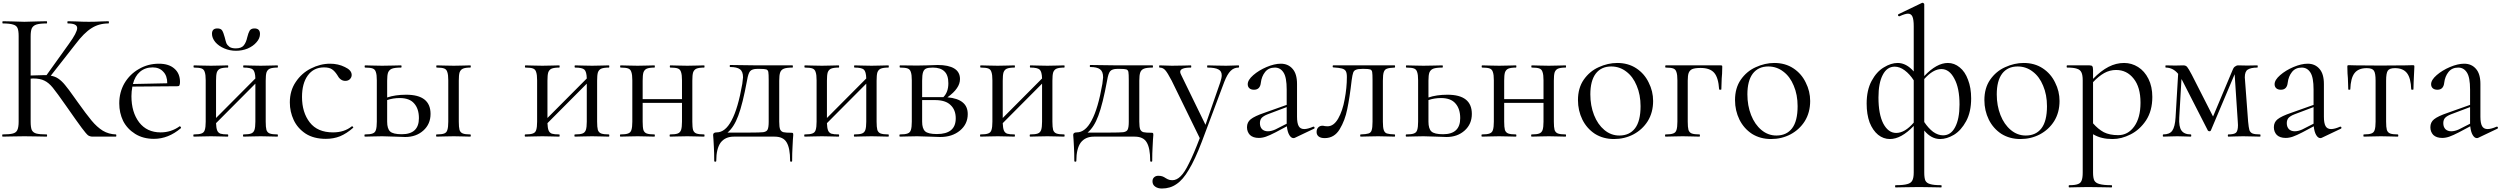 <?xml version="1.0" encoding="UTF-8"?> <svg xmlns="http://www.w3.org/2000/svg" width="677" height="52" viewBox="0 0 677 52" fill="none"> <path d="M31.4 36.4C31.467 36.4 31.5 36.5 31.5 36.7C31.5 36.9 31.467 37 31.4 37H25.1C24.633 37 24.217 36.883 23.85 36.65C23.517 36.383 22.95 35.717 22.15 34.65C21.35 33.583 19.917 31.567 17.85 28.6C16.217 26.267 15.033 24.65 14.3 23.75C13.567 22.85 12.817 22.217 12.05 21.85C11.283 21.45 10.25 21.25 8.95 21.25C8.65 21.25 8.433 21.267 8.3 21.3V32.95C8.3 33.95 8.4 34.7 8.6 35.2C8.833 35.667 9.233 35.983 9.8 36.15C10.4 36.317 11.35 36.4 12.65 36.4C12.717 36.4 12.75 36.5 12.75 36.7C12.75 36.9 12.717 37 12.65 37C11.617 37 10.8 36.983 10.2 36.95L6.6 36.9L3.2 36.95C2.6 36.983 1.767 37 0.7 37C0.633 37 0.6 36.9 0.6 36.7C0.6 36.5 0.633 36.4 0.7 36.4C1.967 36.4 2.9 36.317 3.5 36.15C4.1 35.983 4.5 35.667 4.7 35.2C4.933 34.7 5.05 33.95 5.05 32.95V9.8C5.05 8.8 4.95 8.067 4.75 7.6C4.55 7.133 4.15 6.817 3.55 6.65C2.95 6.45 2.017 6.35 0.75 6.35C0.683 6.35 0.65 6.25 0.65 6.05C0.65 5.85 0.683 5.75 0.75 5.75L3.2 5.8C4.6 5.867 5.733 5.9 6.6 5.9C7.567 5.9 8.783 5.867 10.25 5.8L12.65 5.75C12.717 5.75 12.75 5.85 12.75 6.05C12.75 6.25 12.717 6.35 12.65 6.35C11.383 6.35 10.45 6.45 9.85 6.65C9.25 6.85 8.833 7.2 8.6 7.7C8.4 8.167 8.3 8.9 8.3 9.9V20.45C10.1 20.383 11.217 20.35 11.65 20.35H12.6L18.65 11.9C20.15 9.833 20.9 8.4 20.9 7.6C20.9 7.167 20.683 6.85 20.25 6.65C19.85 6.45 19.217 6.35 18.35 6.35C18.283 6.35 18.25 6.25 18.25 6.05C18.25 5.85 18.283 5.75 18.35 5.75L20.5 5.8C21.767 5.867 22.95 5.9 24.05 5.9C25.183 5.9 26.35 5.867 27.55 5.8L29.35 5.75C29.45 5.75 29.5 5.85 29.5 6.05C29.5 6.25 29.45 6.35 29.35 6.35C27.617 6.35 26.083 6.783 24.75 7.65C23.417 8.483 21.983 9.917 20.45 11.95L13.75 20.5C14.55 20.633 15.233 20.9 15.8 21.3C16.4 21.7 17 22.267 17.6 23C18.2 23.7 19.083 24.883 20.25 26.55L21 27.6C22.567 29.8 23.833 31.483 24.8 32.65C25.767 33.817 26.783 34.733 27.85 35.4C28.917 36.033 30.1 36.367 31.4 36.4ZM48.694 34.2C48.794 34.2 48.877 34.267 48.944 34.4C49.044 34.5 49.061 34.6 48.994 34.7C46.727 36.633 44.294 37.6 41.694 37.6C39.727 37.6 38.028 37.15 36.594 36.25C35.161 35.35 34.078 34.183 33.344 32.75C32.644 31.283 32.294 29.7 32.294 28C32.294 26 32.761 24.183 33.694 22.55C34.661 20.917 35.961 19.633 37.594 18.7C39.227 17.733 41.044 17.25 43.044 17.25C44.844 17.25 46.244 17.7 47.244 18.6C48.244 19.467 48.744 20.667 48.744 22.2C48.744 22.6 48.694 22.9 48.594 23.1C48.528 23.267 48.377 23.35 48.144 23.35L35.844 23.45C35.678 24.35 35.594 25.217 35.594 26.05C35.594 28.95 36.294 31.317 37.694 33.15C39.094 34.95 41.028 35.85 43.494 35.85C45.394 35.85 47.111 35.3 48.644 34.2H48.694ZM41.344 18.25C39.977 18.25 38.828 18.65 37.894 19.45C36.994 20.217 36.361 21.317 35.994 22.75L45.294 22.55C45.294 21.183 44.928 20.133 44.194 19.4C43.494 18.633 42.544 18.25 41.344 18.25ZM75.154 36.4C75.221 36.4 75.254 36.5 75.254 36.7C75.254 36.9 75.221 37 75.154 37C74.288 37 73.604 36.983 73.104 36.95L70.604 36.9L67.904 36.95C67.438 36.983 66.788 37 65.954 37C65.854 37 65.804 36.9 65.804 36.7C65.804 36.5 65.854 36.4 65.954 36.4C66.888 36.4 67.571 36.317 68.004 36.15C68.438 35.983 68.738 35.667 68.904 35.2C69.071 34.7 69.154 33.95 69.154 32.95V22.65L58.504 33.35C58.538 34.217 58.638 34.867 58.804 35.3C58.971 35.733 59.271 36.033 59.704 36.2C60.138 36.333 60.804 36.4 61.704 36.4C61.771 36.4 61.804 36.5 61.804 36.7C61.804 36.9 61.771 37 61.704 37C60.838 37 60.154 36.983 59.654 36.95L57.154 36.9L54.504 36.95C54.038 36.983 53.371 37 52.504 37C52.404 37 52.354 36.9 52.354 36.7C52.354 36.5 52.404 36.4 52.504 36.4C53.438 36.4 54.121 36.317 54.554 36.15C55.021 35.983 55.321 35.667 55.454 35.2C55.621 34.7 55.704 33.95 55.704 32.95V21.75C55.704 20.75 55.621 20.017 55.454 19.55C55.321 19.05 55.038 18.717 54.604 18.55C54.171 18.383 53.488 18.3 52.554 18.3C52.454 18.3 52.404 18.2 52.404 18C52.404 17.8 52.454 17.7 52.554 17.7C53.388 17.7 54.038 17.717 54.504 17.75L57.154 17.8L59.704 17.75C60.204 17.717 60.871 17.7 61.704 17.7C61.771 17.7 61.804 17.8 61.804 18C61.804 18.2 61.771 18.3 61.704 18.3C60.771 18.3 60.071 18.4 59.604 18.6C59.171 18.8 58.871 19.15 58.704 19.65C58.571 20.117 58.504 20.85 58.504 21.85V31.95L69.154 21.25C69.121 20.017 68.904 19.217 68.504 18.85C68.104 18.483 67.271 18.3 66.004 18.3C65.904 18.3 65.854 18.2 65.854 18C65.854 17.8 65.904 17.7 66.004 17.7C66.838 17.7 67.488 17.717 67.954 17.75L70.604 17.8L73.154 17.75C73.654 17.717 74.321 17.7 75.154 17.7C75.221 17.7 75.254 17.8 75.254 18C75.254 18.2 75.221 18.3 75.154 18.3C74.221 18.3 73.521 18.4 73.054 18.6C72.621 18.8 72.321 19.15 72.154 19.65C72.021 20.117 71.954 20.85 71.954 21.85V32.95C71.954 33.95 72.021 34.7 72.154 35.2C72.321 35.667 72.621 35.983 73.054 36.15C73.521 36.317 74.221 36.4 75.154 36.4ZM63.854 13.1C64.854 13.1 65.571 12.833 66.004 12.3C66.438 11.767 66.754 11.033 66.954 10.1C67.154 9.3 67.371 8.7 67.604 8.3C67.871 7.9 68.304 7.7 68.904 7.7C69.904 7.7 70.404 8.2 70.404 9.2C70.404 10 70.088 10.75 69.454 11.45C68.854 12.15 68.054 12.717 67.054 13.15C66.054 13.55 65.004 13.75 63.904 13.75C62.771 13.75 61.704 13.533 60.704 13.1C59.704 12.667 58.904 12.1 58.304 11.4C57.704 10.667 57.404 9.917 57.404 9.15C57.404 8.183 57.888 7.7 58.854 7.7C59.488 7.7 59.921 7.883 60.154 8.25C60.388 8.617 60.621 9.233 60.854 10.1C61.021 10.8 61.171 11.333 61.304 11.7C61.471 12.067 61.754 12.4 62.154 12.7C62.554 12.967 63.121 13.1 63.854 13.1ZM88.236 37.6C86.069 37.6 84.252 37.133 82.785 36.2C81.319 35.233 80.236 34 79.535 32.5C78.835 31 78.486 29.417 78.486 27.75C78.486 25.617 79.019 23.767 80.085 22.2C81.152 20.6 82.519 19.383 84.186 18.55C85.885 17.683 87.619 17.25 89.385 17.25C90.852 17.25 92.186 17.55 93.385 18.15C94.619 18.717 95.236 19.433 95.236 20.3C95.236 20.733 95.069 21.117 94.736 21.45C94.436 21.75 94.019 21.9 93.486 21.9C92.585 21.9 91.852 21.35 91.285 20.25C90.852 19.583 90.385 19.083 89.885 18.75C89.385 18.417 88.669 18.25 87.736 18.25C85.869 18.25 84.402 18.983 83.335 20.45C82.302 21.883 81.785 23.817 81.785 26.25C81.785 29.05 82.486 31.35 83.885 33.15C85.285 34.95 87.385 35.85 90.186 35.85C92.219 35.85 93.919 35.3 95.285 34.2H95.335C95.436 34.2 95.519 34.25 95.585 34.35C95.686 34.45 95.702 34.533 95.635 34.6C94.469 35.633 93.285 36.4 92.085 36.9C90.919 37.367 89.635 37.6 88.236 37.6ZM109.992 25.65C114.392 25.65 116.592 27.383 116.592 30.85C116.592 32.683 115.942 34.183 114.642 35.35C113.342 36.517 111.709 37.1 109.742 37.1C109.242 37.1 108.292 37.067 106.892 37C105.292 36.933 104.159 36.9 103.492 36.9L100.842 36.95C100.376 36.983 99.709 37 98.842 37C98.742 37 98.692 36.9 98.692 36.7C98.692 36.5 98.742 36.4 98.842 36.4C99.775 36.4 100.459 36.317 100.892 36.15C101.359 35.983 101.659 35.667 101.792 35.2C101.959 34.7 102.042 33.95 102.042 32.95V21.75C102.042 20.75 101.959 20.017 101.792 19.55C101.659 19.05 101.376 18.717 100.942 18.55C100.509 18.383 99.826 18.3 98.892 18.3C98.792 18.3 98.742 18.2 98.742 18C98.742 17.8 98.792 17.7 98.892 17.7C99.725 17.7 100.376 17.717 100.842 17.75L103.492 17.8L106.392 17.75C106.926 17.717 107.659 17.7 108.592 17.7C108.692 17.7 108.742 17.8 108.742 18C108.742 18.2 108.692 18.3 108.592 18.3C107.492 18.3 106.676 18.4 106.142 18.6C105.642 18.8 105.292 19.15 105.092 19.65C104.926 20.117 104.842 20.85 104.842 21.85V26.4C106.309 25.9 108.026 25.65 109.992 25.65ZM127.342 36.4C127.442 36.4 127.492 36.5 127.492 36.7C127.492 36.9 127.442 37 127.342 37C126.542 37 125.909 36.983 125.442 36.95L122.892 36.9L120.192 36.95C119.726 36.983 119.076 37 118.242 37C118.142 37 118.092 36.9 118.092 36.7C118.092 36.5 118.142 36.4 118.242 36.4C119.176 36.4 119.859 36.317 120.292 36.15C120.726 35.983 121.009 35.667 121.142 35.2C121.309 34.7 121.392 33.95 121.392 32.95V21.75C121.392 20.75 121.309 20.017 121.142 19.55C121.009 19.05 120.726 18.717 120.292 18.55C119.859 18.383 119.192 18.3 118.292 18.3C118.192 18.3 118.142 18.2 118.142 18C118.142 17.8 118.192 17.7 118.292 17.7C119.092 17.7 119.726 17.717 120.192 17.75L122.892 17.8L125.492 17.75C125.959 17.717 126.576 17.7 127.342 17.7C127.442 17.7 127.492 17.8 127.492 18C127.492 18.2 127.442 18.3 127.342 18.3C126.442 18.3 125.776 18.4 125.342 18.6C124.909 18.8 124.609 19.15 124.442 19.65C124.309 20.117 124.242 20.85 124.242 21.85V32.95C124.242 33.95 124.309 34.7 124.442 35.2C124.609 35.667 124.909 35.983 125.342 36.15C125.776 36.317 126.442 36.4 127.342 36.4ZM108.792 36.35C111.892 36.35 113.442 34.9 113.442 32C113.442 30.3 113.009 28.967 112.142 28C111.309 27.033 110.009 26.55 108.242 26.55C107.042 26.55 105.909 26.733 104.842 27.1V32.95C104.842 34.217 105.109 35.1 105.642 35.6C106.176 36.1 107.226 36.35 108.792 36.35ZM164.9 36.4C164.967 36.4 165 36.5 165 36.7C165 36.9 164.967 37 164.9 37C164.034 37 163.35 36.983 162.85 36.95L160.35 36.9L157.65 36.95C157.184 36.983 156.534 37 155.7 37C155.6 37 155.55 36.9 155.55 36.7C155.55 36.5 155.6 36.4 155.7 36.4C156.634 36.4 157.317 36.317 157.75 36.15C158.184 35.983 158.484 35.667 158.65 35.2C158.817 34.7 158.9 33.95 158.9 32.95V22.65L148.25 33.35C148.284 34.217 148.384 34.867 148.55 35.3C148.717 35.733 149.017 36.033 149.45 36.2C149.884 36.333 150.55 36.4 151.45 36.4C151.517 36.4 151.55 36.5 151.55 36.7C151.55 36.9 151.517 37 151.45 37C150.584 37 149.9 36.983 149.4 36.95L146.9 36.9L144.25 36.95C143.784 36.983 143.117 37 142.25 37C142.15 37 142.1 36.9 142.1 36.7C142.1 36.5 142.15 36.4 142.25 36.4C143.184 36.4 143.867 36.317 144.3 36.15C144.767 35.983 145.067 35.667 145.2 35.2C145.367 34.7 145.45 33.95 145.45 32.95V21.75C145.45 20.75 145.367 20.017 145.2 19.55C145.067 19.05 144.784 18.717 144.35 18.55C143.917 18.383 143.234 18.3 142.3 18.3C142.2 18.3 142.15 18.2 142.15 18C142.15 17.8 142.2 17.7 142.3 17.7C143.134 17.7 143.784 17.717 144.25 17.75L146.9 17.8L149.45 17.75C149.95 17.717 150.617 17.7 151.45 17.7C151.517 17.7 151.55 17.8 151.55 18C151.55 18.2 151.517 18.3 151.45 18.3C150.517 18.3 149.817 18.4 149.35 18.6C148.917 18.8 148.617 19.15 148.45 19.65C148.317 20.117 148.25 20.85 148.25 21.85V31.95L158.9 21.25C158.867 20.017 158.65 19.217 158.25 18.85C157.85 18.483 157.017 18.3 155.75 18.3C155.65 18.3 155.6 18.2 155.6 18C155.6 17.8 155.65 17.7 155.75 17.7C156.584 17.7 157.234 17.717 157.7 17.75L160.35 17.8L162.9 17.75C163.4 17.717 164.067 17.7 164.9 17.7C164.967 17.7 165 17.8 165 18C165 18.2 164.967 18.3 164.9 18.3C163.967 18.3 163.267 18.4 162.8 18.6C162.367 18.8 162.067 19.15 161.9 19.65C161.767 20.117 161.7 20.85 161.7 21.85V32.95C161.7 33.95 161.767 34.7 161.9 35.2C162.067 35.667 162.367 35.983 162.8 36.15C163.267 36.317 163.967 36.4 164.9 36.4ZM190.682 36.4C190.748 36.4 190.782 36.5 190.782 36.7C190.782 36.9 190.748 37 190.682 37C189.815 37 189.132 36.983 188.632 36.95L186.132 36.9L183.432 36.95C182.965 36.983 182.315 37 181.482 37C181.382 37 181.332 36.9 181.332 36.7C181.332 36.5 181.382 36.4 181.482 36.4C182.415 36.4 183.098 36.317 183.532 36.15C183.965 35.983 184.265 35.667 184.432 35.2C184.598 34.7 184.682 33.95 184.682 32.95V27.85H174.032V32.95C174.032 33.95 174.098 34.7 174.232 35.2C174.398 35.667 174.698 35.983 175.132 36.15C175.598 36.317 176.298 36.4 177.232 36.4C177.298 36.4 177.332 36.5 177.332 36.7C177.332 36.9 177.298 37 177.232 37C176.365 37 175.682 36.983 175.182 36.95L172.682 36.9L170.032 36.95C169.565 36.983 168.898 37 168.032 37C167.932 37 167.882 36.9 167.882 36.7C167.882 36.5 167.932 36.4 168.032 36.4C168.965 36.4 169.648 36.317 170.082 36.15C170.548 35.983 170.848 35.667 170.982 35.2C171.148 34.7 171.232 33.95 171.232 32.95V21.75C171.232 20.75 171.148 20.017 170.982 19.55C170.848 19.05 170.565 18.717 170.132 18.55C169.698 18.383 169.015 18.3 168.082 18.3C167.982 18.3 167.932 18.2 167.932 18C167.932 17.8 167.982 17.7 168.082 17.7C168.915 17.7 169.565 17.717 170.032 17.75L172.682 17.8L175.232 17.75C175.732 17.717 176.398 17.7 177.232 17.7C177.298 17.7 177.332 17.8 177.332 18C177.332 18.2 177.298 18.3 177.232 18.3C176.298 18.3 175.598 18.4 175.132 18.6C174.698 18.8 174.398 19.15 174.232 19.65C174.098 20.117 174.032 20.85 174.032 21.85V26.85H184.682V21.75C184.682 20.75 184.598 20.017 184.432 19.55C184.298 19.05 184.015 18.717 183.582 18.55C183.148 18.383 182.465 18.3 181.532 18.3C181.432 18.3 181.382 18.2 181.382 18C181.382 17.8 181.432 17.7 181.532 17.7C182.365 17.7 183.015 17.717 183.482 17.75L186.132 17.8L188.682 17.75C189.182 17.717 189.848 17.7 190.682 17.7C190.748 17.7 190.782 17.8 190.782 18C190.782 18.2 190.748 18.3 190.682 18.3C189.748 18.3 189.048 18.4 188.582 18.6C188.148 18.8 187.848 19.15 187.682 19.65C187.548 20.117 187.482 20.85 187.482 21.85V32.95C187.482 33.95 187.548 34.7 187.682 35.2C187.848 35.667 188.148 35.983 188.582 36.15C189.048 36.317 189.748 36.4 190.682 36.4ZM214.313 35.95C214.546 35.95 214.68 35.983 214.713 36.05C214.78 36.083 214.813 36.25 214.813 36.55C214.813 36.683 214.78 37.117 214.713 37.85C214.713 38.15 214.68 38.8 214.613 39.8C214.546 40.833 214.513 42.083 214.513 43.55C214.513 43.717 214.413 43.8 214.213 43.8C214.046 43.8 213.963 43.717 213.963 43.55C213.963 41.25 213.646 39.583 213.013 38.55C212.413 37.517 211.33 37 209.763 37H198.713C197.18 37 195.996 37.533 195.163 38.6C194.363 39.7 193.963 41.35 193.963 43.55C193.963 43.717 193.863 43.8 193.663 43.8C193.496 43.8 193.413 43.717 193.413 43.55C193.413 42.017 193.38 40.75 193.313 39.75C193.246 38.75 193.213 38.133 193.213 37.9C193.146 37.167 193.113 36.717 193.113 36.55C193.113 36.083 193.43 35.85 194.063 35.85C195.63 35.85 196.98 34.767 198.113 32.6C199.28 30.433 200.246 27.133 201.013 22.7C201.146 21.767 201.213 21.183 201.213 20.95C201.213 19.883 200.93 19.15 200.363 18.75C199.83 18.35 198.946 18.15 197.713 18.15C197.646 18.15 197.613 18.067 197.613 17.9C197.613 17.7 197.646 17.6 197.713 17.6L205.263 17.7H214.613C214.68 17.7 214.713 17.8 214.713 18C214.713 18.2 214.68 18.3 214.613 18.3C213.546 18.3 212.763 18.4 212.263 18.6C211.763 18.8 211.43 19.15 211.263 19.65C211.096 20.117 211.013 20.85 211.013 21.85V32.95C211.013 33.917 211.096 34.617 211.263 35.05C211.463 35.45 211.763 35.7 212.163 35.8C212.596 35.9 213.313 35.95 214.313 35.95ZM208.163 21.75C208.163 20.617 208.13 19.867 208.063 19.5C207.996 19.133 207.813 18.9 207.513 18.8C207.213 18.7 206.596 18.65 205.663 18.65H205.063C204.13 18.65 203.48 18.867 203.113 19.3C202.78 19.7 202.513 20.5 202.313 21.7C201.513 26.033 200.713 29.25 199.913 31.35C199.146 33.417 198.18 34.933 197.013 35.9H203.163C204.896 35.9 206.063 35.867 206.663 35.8C207.296 35.7 207.696 35.467 207.863 35.1C208.063 34.7 208.163 33.983 208.163 32.95V21.75ZM240.584 36.4C240.651 36.4 240.684 36.5 240.684 36.7C240.684 36.9 240.651 37 240.584 37C239.717 37 239.034 36.983 238.534 36.95L236.034 36.9L233.334 36.95C232.867 36.983 232.217 37 231.384 37C231.284 37 231.234 36.9 231.234 36.7C231.234 36.5 231.284 36.4 231.384 36.4C232.317 36.4 233.001 36.317 233.434 36.15C233.867 35.983 234.167 35.667 234.334 35.2C234.501 34.7 234.584 33.95 234.584 32.95V22.65L223.934 33.35C223.967 34.217 224.067 34.867 224.234 35.3C224.401 35.733 224.701 36.033 225.134 36.2C225.567 36.333 226.234 36.4 227.134 36.4C227.201 36.4 227.234 36.5 227.234 36.7C227.234 36.9 227.201 37 227.134 37C226.267 37 225.584 36.983 225.084 36.95L222.584 36.9L219.934 36.95C219.467 36.983 218.801 37 217.934 37C217.834 37 217.784 36.9 217.784 36.7C217.784 36.5 217.834 36.4 217.934 36.4C218.867 36.4 219.551 36.317 219.984 36.15C220.451 35.983 220.751 35.667 220.884 35.2C221.051 34.7 221.134 33.95 221.134 32.95V21.75C221.134 20.75 221.051 20.017 220.884 19.55C220.751 19.05 220.467 18.717 220.034 18.55C219.601 18.383 218.917 18.3 217.984 18.3C217.884 18.3 217.834 18.2 217.834 18C217.834 17.8 217.884 17.7 217.984 17.7C218.817 17.7 219.467 17.717 219.934 17.75L222.584 17.8L225.134 17.75C225.634 17.717 226.301 17.7 227.134 17.7C227.201 17.7 227.234 17.8 227.234 18C227.234 18.2 227.201 18.3 227.134 18.3C226.201 18.3 225.501 18.4 225.034 18.6C224.601 18.8 224.301 19.15 224.134 19.65C224.001 20.117 223.934 20.85 223.934 21.85V31.95L234.584 21.25C234.551 20.017 234.334 19.217 233.934 18.85C233.534 18.483 232.701 18.3 231.434 18.3C231.334 18.3 231.284 18.2 231.284 18C231.284 17.8 231.334 17.7 231.434 17.7C232.267 17.7 232.917 17.717 233.384 17.75L236.034 17.8L238.584 17.75C239.084 17.717 239.751 17.7 240.584 17.7C240.651 17.7 240.684 17.8 240.684 18C240.684 18.2 240.651 18.3 240.584 18.3C239.651 18.3 238.951 18.4 238.484 18.6C238.051 18.8 237.751 19.15 237.584 19.65C237.451 20.117 237.384 20.85 237.384 21.85V32.95C237.384 33.95 237.451 34.7 237.584 35.2C237.751 35.667 238.051 35.983 238.484 36.15C238.951 36.317 239.651 36.4 240.584 36.4ZM256.565 26.35C258.432 26.517 259.815 26.983 260.715 27.75C261.615 28.483 262.065 29.533 262.065 30.9C262.065 32.7 261.365 34.183 259.965 35.35C258.565 36.517 256.782 37.1 254.615 37.1C254.115 37.1 253.165 37.067 251.765 37C250.165 36.933 249.032 36.9 248.365 36.9L245.715 36.95C245.249 36.983 244.582 37 243.715 37C243.615 37 243.565 36.9 243.565 36.7C243.565 36.5 243.615 36.4 243.715 36.4C244.649 36.4 245.332 36.317 245.765 36.15C246.232 35.983 246.532 35.667 246.665 35.2C246.832 34.7 246.915 33.95 246.915 32.95V21.75C246.915 20.75 246.832 20.017 246.665 19.55C246.532 19.05 246.249 18.717 245.815 18.55C245.382 18.383 244.699 18.3 243.765 18.3C243.665 18.3 243.615 18.2 243.615 18C243.615 17.8 243.665 17.7 243.765 17.7L248.365 17.75L250.965 17.7C252.299 17.633 253.282 17.6 253.915 17.6C255.882 17.6 257.382 17.917 258.415 18.55C259.449 19.183 259.965 20.133 259.965 21.4C259.965 22.267 259.682 23.1 259.115 23.9C258.582 24.7 257.732 25.517 256.565 26.35ZM252.615 18.3C251.815 18.3 251.215 18.383 250.815 18.55C250.415 18.717 250.132 19.05 249.965 19.55C249.799 20.05 249.715 20.817 249.715 21.85V26.3H254.915H255.465C256.365 25.4 256.815 24.15 256.815 22.55C256.815 21.083 256.465 20.017 255.765 19.35C255.065 18.65 254.015 18.3 252.615 18.3ZM253.715 36.3C257.115 36.3 258.815 34.883 258.815 32.05C258.815 30.517 258.349 29.317 257.415 28.45C256.515 27.55 255.099 27.1 253.165 27.1H249.715V32.95C249.715 34.183 249.982 35.05 250.515 35.55C251.049 36.05 252.115 36.3 253.715 36.3ZM288.191 36.4C288.258 36.4 288.291 36.5 288.291 36.7C288.291 36.9 288.258 37 288.191 37C287.325 37 286.641 36.983 286.141 36.95L283.641 36.9L280.941 36.95C280.475 36.983 279.825 37 278.991 37C278.891 37 278.841 36.9 278.841 36.7C278.841 36.5 278.891 36.4 278.991 36.4C279.925 36.4 280.608 36.317 281.041 36.15C281.475 35.983 281.775 35.667 281.941 35.2C282.108 34.7 282.191 33.95 282.191 32.95V22.65L271.541 33.35C271.575 34.217 271.675 34.867 271.841 35.3C272.008 35.733 272.308 36.033 272.741 36.2C273.175 36.333 273.841 36.4 274.741 36.4C274.808 36.4 274.841 36.5 274.841 36.7C274.841 36.9 274.808 37 274.741 37C273.875 37 273.191 36.983 272.691 36.95L270.191 36.9L267.541 36.95C267.075 36.983 266.408 37 265.541 37C265.441 37 265.391 36.9 265.391 36.7C265.391 36.5 265.441 36.4 265.541 36.4C266.475 36.4 267.158 36.317 267.591 36.15C268.058 35.983 268.358 35.667 268.491 35.2C268.658 34.7 268.741 33.95 268.741 32.95V21.75C268.741 20.75 268.658 20.017 268.491 19.55C268.358 19.05 268.075 18.717 267.641 18.55C267.208 18.383 266.525 18.3 265.591 18.3C265.491 18.3 265.441 18.2 265.441 18C265.441 17.8 265.491 17.7 265.591 17.7C266.425 17.7 267.075 17.717 267.541 17.75L270.191 17.8L272.741 17.75C273.241 17.717 273.908 17.7 274.741 17.7C274.808 17.7 274.841 17.8 274.841 18C274.841 18.2 274.808 18.3 274.741 18.3C273.808 18.3 273.108 18.4 272.641 18.6C272.208 18.8 271.908 19.15 271.741 19.65C271.608 20.117 271.541 20.85 271.541 21.85V31.95L282.191 21.25C282.158 20.017 281.941 19.217 281.541 18.85C281.141 18.483 280.308 18.3 279.041 18.3C278.941 18.3 278.891 18.2 278.891 18C278.891 17.8 278.941 17.7 279.041 17.7C279.875 17.7 280.525 17.717 280.991 17.75L283.641 17.8L286.191 17.75C286.691 17.717 287.358 17.7 288.191 17.7C288.258 17.7 288.291 17.8 288.291 18C288.291 18.2 288.258 18.3 288.191 18.3C287.258 18.3 286.558 18.4 286.091 18.6C285.658 18.8 285.358 19.15 285.191 19.65C285.058 20.117 284.991 20.85 284.991 21.85V32.95C284.991 33.95 285.058 34.7 285.191 35.2C285.358 35.667 285.658 35.983 286.091 36.15C286.558 36.317 287.258 36.4 288.191 36.4ZM311.823 35.95C312.056 35.95 312.189 35.983 312.223 36.05C312.289 36.083 312.323 36.25 312.323 36.55C312.323 36.683 312.289 37.117 312.223 37.85C312.223 38.15 312.189 38.8 312.123 39.8C312.056 40.833 312.023 42.083 312.023 43.55C312.023 43.717 311.923 43.8 311.723 43.8C311.556 43.8 311.473 43.717 311.473 43.55C311.473 41.25 311.156 39.583 310.523 38.55C309.923 37.517 308.839 37 307.273 37H296.223C294.689 37 293.506 37.533 292.673 38.6C291.873 39.7 291.473 41.35 291.473 43.55C291.473 43.717 291.373 43.8 291.173 43.8C291.006 43.8 290.923 43.717 290.923 43.55C290.923 42.017 290.889 40.75 290.823 39.75C290.756 38.75 290.723 38.133 290.723 37.9C290.656 37.167 290.623 36.717 290.623 36.55C290.623 36.083 290.939 35.85 291.573 35.85C293.139 35.85 294.489 34.767 295.623 32.6C296.789 30.433 297.756 27.133 298.523 22.7C298.656 21.767 298.723 21.183 298.723 20.95C298.723 19.883 298.439 19.15 297.873 18.75C297.339 18.35 296.456 18.15 295.223 18.15C295.156 18.15 295.123 18.067 295.123 17.9C295.123 17.7 295.156 17.6 295.223 17.6L302.773 17.7H312.123C312.189 17.7 312.223 17.8 312.223 18C312.223 18.2 312.189 18.3 312.123 18.3C311.056 18.3 310.273 18.4 309.773 18.6C309.273 18.8 308.939 19.15 308.773 19.65C308.606 20.117 308.523 20.85 308.523 21.85V32.95C308.523 33.917 308.606 34.617 308.773 35.05C308.973 35.45 309.273 35.7 309.673 35.8C310.106 35.9 310.823 35.95 311.823 35.95ZM305.673 21.75C305.673 20.617 305.639 19.867 305.573 19.5C305.506 19.133 305.323 18.9 305.023 18.8C304.723 18.7 304.106 18.65 303.173 18.65H302.573C301.639 18.65 300.989 18.867 300.623 19.3C300.289 19.7 300.023 20.5 299.823 21.7C299.023 26.033 298.223 29.25 297.423 31.35C296.656 33.417 295.689 34.933 294.523 35.9H300.673C302.406 35.9 303.573 35.867 304.173 35.8C304.806 35.7 305.206 35.467 305.373 35.1C305.573 34.7 305.673 33.983 305.673 32.95V21.75ZM335.394 17.7C335.494 17.7 335.544 17.8 335.544 18C335.544 18.2 335.494 18.3 335.394 18.3C334.56 18.3 333.844 18.6 333.244 19.2C332.644 19.8 332.077 20.783 331.544 22.15L325.444 38.4C324.21 41.633 323.044 44.15 321.944 45.95C320.877 47.783 319.76 49.083 318.594 49.85C317.46 50.65 316.144 51.05 314.644 51.05C313.91 51.05 313.31 50.883 312.844 50.55C312.344 50.217 312.094 49.733 312.094 49.1C312.094 48.633 312.244 48.267 312.544 48C312.844 47.733 313.21 47.6 313.644 47.6C314.077 47.6 314.444 47.65 314.744 47.75C315.044 47.85 315.36 48.017 315.694 48.25C315.76 48.283 315.944 48.383 316.244 48.55C316.577 48.717 316.977 48.8 317.444 48.8C318.244 48.8 318.994 48.45 319.694 47.75C320.427 47.05 321.194 45.867 321.994 44.2C322.827 42.567 323.794 40.3 324.894 37.4L317.294 21.85C316.527 20.383 315.944 19.433 315.544 19C315.144 18.533 314.627 18.3 313.994 18.3C313.927 18.3 313.894 18.2 313.894 18C313.894 17.8 313.927 17.7 313.994 17.7L315.694 17.75C316.094 17.783 316.644 17.8 317.344 17.8L320.544 17.75C321.01 17.717 321.66 17.7 322.494 17.7C322.56 17.7 322.594 17.8 322.594 18C322.594 18.2 322.56 18.3 322.494 18.3C320.56 18.3 319.594 18.683 319.594 19.45C319.594 19.65 319.677 19.917 319.844 20.25L326.444 33.8L330.444 22.3C330.71 21.5 330.844 20.867 330.844 20.4C330.844 19.633 330.544 19.1 329.944 18.8C329.344 18.467 328.36 18.3 326.994 18.3C326.927 18.3 326.894 18.2 326.894 18C326.894 17.8 326.927 17.7 326.994 17.7C327.894 17.7 328.577 17.717 329.044 17.75L332.044 17.8L333.844 17.75C334.177 17.717 334.694 17.7 335.394 17.7ZM355.736 34.3C355.87 34.3 355.953 34.383 355.986 34.55C356.02 34.683 355.97 34.783 355.836 34.85L350.686 37.3C350.553 37.367 350.42 37.4 350.286 37.4C349.853 37.4 349.47 37.117 349.136 36.55C348.803 35.983 348.586 35.2 348.486 34.2L345.386 35.85C344.353 36.383 343.503 36.767 342.836 37C342.17 37.233 341.52 37.35 340.886 37.35C339.853 37.35 339.053 37.083 338.486 36.55C337.953 35.983 337.686 35.283 337.686 34.45C337.686 33.55 338.02 32.833 338.686 32.3C339.386 31.733 340.62 31.15 342.386 30.55L348.436 28.4V24.25C348.436 22.05 348.153 20.517 347.586 19.65C347.02 18.75 346.236 18.3 345.236 18.3C344.103 18.3 343.22 18.7 342.586 19.5C341.953 20.3 341.57 21.267 341.436 22.4C341.303 23.667 340.686 24.3 339.586 24.3C339.053 24.3 338.636 24.167 338.336 23.9C338.036 23.633 337.886 23.267 337.886 22.8C337.886 22.033 338.386 21.217 339.386 20.35C340.386 19.483 341.586 18.75 342.986 18.15C344.42 17.55 345.703 17.25 346.836 17.25C348.17 17.25 349.236 17.717 350.036 18.65C350.836 19.55 351.236 20.917 351.236 22.75V31.6C351.236 32.767 351.386 33.617 351.686 34.15C351.986 34.683 352.486 34.95 353.186 34.95C353.82 34.95 354.636 34.733 355.636 34.3H355.736ZM348.436 33.5V33.2V29L343.286 30.95C342.52 31.25 341.97 31.583 341.636 31.95C341.336 32.317 341.186 32.783 341.186 33.35C341.186 34.05 341.386 34.6 341.786 35C342.186 35.367 342.703 35.55 343.336 35.55C343.97 35.55 344.653 35.383 345.386 35.05L348.436 33.5ZM358.734 37.4C358 37.4 357.45 37.25 357.084 36.95C356.717 36.65 356.534 36.25 356.534 35.75C356.534 35.217 356.684 34.8 356.984 34.5C357.284 34.2 357.65 34.05 358.084 34.05C358.317 34.05 358.55 34.083 358.784 34.15C359.017 34.183 359.25 34.2 359.484 34.2C360.617 34.2 361.584 33.5 362.384 32.1C363.184 30.7 363.767 28.967 364.134 26.9C364.534 24.833 364.734 22.817 364.734 20.85C364.734 20.117 364.634 19.583 364.434 19.25C364.234 18.917 363.884 18.683 363.384 18.55C362.917 18.417 362.134 18.317 361.034 18.25C360.934 18.25 360.884 18.167 360.884 18C360.884 17.8 360.934 17.7 361.034 17.7H369.084H377.684C377.75 17.7 377.784 17.8 377.784 18C377.784 18.2 377.75 18.3 377.684 18.3C376.717 18.333 376.017 18.433 375.584 18.6C375.184 18.733 374.9 19.033 374.734 19.5C374.567 19.967 374.484 20.75 374.484 21.85V32.95C374.484 34.017 374.567 34.783 374.734 35.25C374.9 35.717 375.184 36.017 375.584 36.15C375.984 36.283 376.684 36.367 377.684 36.4C377.75 36.4 377.784 36.5 377.784 36.7C377.784 36.9 377.75 37 377.684 37C376.817 37 376.15 36.983 375.684 36.95L373.184 36.9L370.484 36.95C369.984 36.983 369.317 37 368.484 37C368.384 37 368.334 36.9 368.334 36.7C368.334 36.5 368.384 36.4 368.484 36.4C369.484 36.367 370.184 36.283 370.584 36.15C371.017 36.017 371.3 35.733 371.434 35.3C371.6 34.833 371.684 34.05 371.684 32.95V21.75C371.684 20.617 371.65 19.867 371.584 19.5C371.517 19.133 371.334 18.9 371.034 18.8C370.734 18.7 370.15 18.65 369.284 18.65H368.984C368.15 18.65 367.55 18.733 367.184 18.9C366.817 19.033 366.567 19.3 366.434 19.7C366.3 20.067 366.167 20.733 366.034 21.7C365.667 24.9 365.267 27.517 364.834 29.55C364.434 31.583 363.75 33.4 362.784 35C361.817 36.6 360.467 37.4 358.734 37.4ZM391.975 25.65C396.375 25.65 398.575 27.383 398.575 30.85C398.575 32.683 397.925 34.183 396.625 35.35C395.325 36.517 393.691 37.1 391.725 37.1C391.225 37.1 390.275 37.067 388.875 37C387.275 36.933 386.141 36.9 385.475 36.9L382.825 36.95C382.358 36.983 381.691 37 380.825 37C380.725 37 380.675 36.9 380.675 36.7C380.675 36.5 380.725 36.4 380.825 36.4C381.758 36.4 382.441 36.317 382.875 36.15C383.341 35.983 383.641 35.667 383.775 35.2C383.941 34.7 384.025 33.95 384.025 32.95V21.75C384.025 20.75 383.941 20.017 383.775 19.55C383.641 19.05 383.358 18.717 382.925 18.55C382.491 18.383 381.808 18.3 380.875 18.3C380.775 18.3 380.725 18.2 380.725 18C380.725 17.8 380.775 17.7 380.875 17.7C381.708 17.7 382.358 17.717 382.825 17.75L385.475 17.8L388.375 17.75C388.908 17.717 389.641 17.7 390.575 17.7C390.675 17.7 390.725 17.8 390.725 18C390.725 18.2 390.675 18.3 390.575 18.3C389.475 18.3 388.658 18.4 388.125 18.6C387.625 18.8 387.275 19.15 387.075 19.65C386.908 20.117 386.825 20.85 386.825 21.85V26.4C388.291 25.9 390.008 25.65 391.975 25.65ZM390.775 36.35C393.875 36.35 395.425 34.9 395.425 32C395.425 30.3 394.991 28.967 394.125 28C393.291 27.033 391.991 26.55 390.225 26.55C389.025 26.55 387.891 26.733 386.825 27.1V32.95C386.825 34.217 387.091 35.1 387.625 35.6C388.158 36.1 389.208 36.35 390.775 36.35ZM423.982 36.4C424.049 36.4 424.082 36.5 424.082 36.7C424.082 36.9 424.049 37 423.982 37C423.116 37 422.432 36.983 421.932 36.95L419.432 36.9L416.732 36.95C416.266 36.983 415.616 37 414.782 37C414.682 37 414.632 36.9 414.632 36.7C414.632 36.5 414.682 36.4 414.782 36.4C415.716 36.4 416.399 36.317 416.832 36.15C417.266 35.983 417.566 35.667 417.732 35.2C417.899 34.7 417.982 33.95 417.982 32.95V27.85H407.332V32.95C407.332 33.95 407.399 34.7 407.532 35.2C407.699 35.667 407.999 35.983 408.432 36.15C408.899 36.317 409.599 36.4 410.532 36.4C410.599 36.4 410.632 36.5 410.632 36.7C410.632 36.9 410.599 37 410.532 37C409.666 37 408.982 36.983 408.482 36.95L405.982 36.9L403.332 36.95C402.866 36.983 402.199 37 401.332 37C401.232 37 401.182 36.9 401.182 36.7C401.182 36.5 401.232 36.4 401.332 36.4C402.266 36.4 402.949 36.317 403.382 36.15C403.849 35.983 404.149 35.667 404.282 35.2C404.449 34.7 404.532 33.95 404.532 32.95V21.75C404.532 20.75 404.449 20.017 404.282 19.55C404.149 19.05 403.866 18.717 403.432 18.55C402.999 18.383 402.316 18.3 401.382 18.3C401.282 18.3 401.232 18.2 401.232 18C401.232 17.8 401.282 17.7 401.382 17.7C402.216 17.7 402.866 17.717 403.332 17.75L405.982 17.8L408.532 17.75C409.032 17.717 409.699 17.7 410.532 17.7C410.599 17.7 410.632 17.8 410.632 18C410.632 18.2 410.599 18.3 410.532 18.3C409.599 18.3 408.899 18.4 408.432 18.6C407.999 18.8 407.699 19.15 407.532 19.65C407.399 20.117 407.332 20.85 407.332 21.85V26.85H417.982V21.75C417.982 20.75 417.899 20.017 417.732 19.55C417.599 19.05 417.316 18.717 416.882 18.55C416.449 18.383 415.766 18.3 414.832 18.3C414.732 18.3 414.682 18.2 414.682 18C414.682 17.8 414.732 17.7 414.832 17.7C415.666 17.7 416.316 17.717 416.782 17.75L419.432 17.8L421.982 17.75C422.482 17.717 423.149 17.7 423.982 17.7C424.049 17.7 424.082 17.8 424.082 18C424.082 18.2 424.049 18.3 423.982 18.3C423.049 18.3 422.349 18.4 421.882 18.6C421.449 18.8 421.149 19.15 420.982 19.65C420.849 20.117 420.782 20.85 420.782 21.85V32.95C420.782 33.95 420.849 34.7 420.982 35.2C421.149 35.667 421.449 35.983 421.882 36.15C422.349 36.317 423.049 36.4 423.982 36.4ZM437.064 37.65C435.13 37.65 433.414 37.183 431.914 36.25C430.447 35.283 429.314 34 428.514 32.4C427.714 30.767 427.314 29 427.314 27.1C427.314 24.933 427.83 23.1 428.864 21.6C429.93 20.067 431.28 18.933 432.914 18.2C434.58 17.433 436.264 17.05 437.964 17.05C439.93 17.05 441.647 17.533 443.114 18.5C444.58 19.467 445.697 20.75 446.464 22.35C447.264 23.917 447.664 25.583 447.664 27.35C447.664 29.417 447.18 31.233 446.214 32.8C445.247 34.333 443.947 35.533 442.314 36.4C440.714 37.233 438.964 37.65 437.064 37.65ZM438.514 36.7C440.347 36.7 441.764 36.05 442.764 34.75C443.764 33.45 444.264 31.45 444.264 28.75C444.264 26.683 443.914 24.833 443.214 23.2C442.547 21.567 441.614 20.3 440.414 19.4C439.214 18.467 437.847 18 436.314 18C434.514 18 433.114 18.65 432.114 19.95C431.147 21.25 430.664 23.117 430.664 25.55C430.664 27.583 430.997 29.45 431.664 31.15C432.33 32.85 433.264 34.2 434.464 35.2C435.664 36.2 437.014 36.7 438.514 36.7ZM465.989 17.7C466.189 17.7 466.306 17.733 466.339 17.8C466.373 17.833 466.389 17.95 466.389 18.15C466.389 18.817 466.373 19.417 466.339 19.95C466.306 20.45 466.273 20.883 466.239 21.25L466.139 24.2C466.139 24.267 466.039 24.3 465.839 24.3C465.673 24.3 465.573 24.267 465.539 24.2C465.406 22.067 464.956 20.567 464.189 19.7C463.423 18.833 462.206 18.4 460.539 18.4C459.539 18.4 458.789 18.5 458.289 18.7C457.823 18.9 457.489 19.25 457.289 19.75C457.123 20.217 457.039 20.917 457.039 21.85V32.95C457.039 33.95 457.106 34.7 457.239 35.2C457.406 35.667 457.706 35.983 458.139 36.15C458.606 36.317 459.306 36.4 460.239 36.4C460.306 36.4 460.339 36.5 460.339 36.7C460.339 36.9 460.306 37 460.239 37C459.373 37 458.689 36.983 458.189 36.95L455.689 36.9L453.039 36.95C452.573 36.983 451.906 37 451.039 37C450.939 37 450.889 36.9 450.889 36.7C450.889 36.5 450.939 36.4 451.039 36.4C451.973 36.4 452.656 36.317 453.089 36.15C453.556 35.983 453.856 35.667 453.989 35.2C454.156 34.7 454.239 33.95 454.239 32.95V21.75C454.239 20.75 454.156 20.017 453.989 19.55C453.856 19.05 453.573 18.717 453.139 18.55C452.706 18.383 452.023 18.3 451.089 18.3C450.989 18.3 450.939 18.2 450.939 18C450.939 17.8 450.989 17.7 451.089 17.7H465.989ZM479.593 37.65C477.66 37.65 475.943 37.183 474.443 36.25C472.976 35.283 471.843 34 471.043 32.4C470.243 30.767 469.843 29 469.843 27.1C469.843 24.933 470.36 23.1 471.393 21.6C472.46 20.067 473.81 18.933 475.443 18.2C477.11 17.433 478.793 17.05 480.493 17.05C482.46 17.05 484.176 17.533 485.643 18.5C487.11 19.467 488.226 20.75 488.993 22.35C489.793 23.917 490.193 25.583 490.193 27.35C490.193 29.417 489.71 31.233 488.743 32.8C487.776 34.333 486.476 35.533 484.843 36.4C483.243 37.233 481.493 37.65 479.593 37.65ZM481.043 36.7C482.876 36.7 484.293 36.05 485.293 34.75C486.293 33.45 486.793 31.45 486.793 28.75C486.793 26.683 486.443 24.833 485.743 23.2C485.076 21.567 484.143 20.3 482.943 19.4C481.743 18.467 480.376 18 478.843 18C477.043 18 475.643 18.65 474.643 19.95C473.676 21.25 473.193 23.117 473.193 25.55C473.193 27.583 473.526 29.45 474.193 31.15C474.86 32.85 475.793 34.2 476.993 35.2C478.193 36.2 479.543 36.7 481.043 36.7ZM525.388 37.65C523.788 37.65 522.354 36.883 521.088 35.35V46.7C521.088 47.7 521.188 48.433 521.388 48.9C521.621 49.367 522.054 49.683 522.688 49.85C523.321 50.05 524.321 50.15 525.688 50.15C525.754 50.15 525.788 50.25 525.788 50.45C525.788 50.65 525.754 50.75 525.688 50.75C524.588 50.75 523.721 50.733 523.088 50.7L519.738 50.65L515.988 50.7C515.354 50.733 514.471 50.75 513.338 50.75C513.238 50.75 513.188 50.65 513.188 50.45C513.188 50.25 513.238 50.15 513.338 50.15C514.771 50.15 515.821 50.05 516.488 49.85C517.154 49.683 517.604 49.367 517.838 48.9C518.104 48.433 518.238 47.7 518.238 46.7V34.1C515.971 36.467 513.821 37.65 511.788 37.65C510.621 37.65 509.554 37.267 508.588 36.5C507.621 35.7 506.854 34.583 506.288 33.15C505.754 31.683 505.488 29.983 505.488 28.05C505.488 25.617 505.938 23.567 506.838 21.9C507.738 20.233 508.838 19.017 510.138 18.25C511.438 17.45 512.688 17.05 513.888 17.05C515.454 17.05 516.904 17.817 518.238 19.35V7.1C518.238 5.9 518.121 5.033 517.888 4.5C517.654 3.967 517.254 3.7 516.688 3.7C516.188 3.7 515.421 3.933 514.388 4.4H514.288C514.154 4.4 514.054 4.333 513.988 4.2C513.954 4.033 513.988 3.917 514.088 3.85L520.438 0.8L520.638 0.75C520.738 0.75 520.838 0.8 520.938 0.9C521.038 0.967 521.088 1.05 521.088 1.15V20.6C523.321 18.233 525.454 17.05 527.488 17.05C528.654 17.05 529.721 17.45 530.688 18.25C531.654 19.017 532.404 20.133 532.938 21.6C533.504 23.033 533.788 24.717 533.788 26.65C533.788 29.083 533.338 31.133 532.438 32.8C531.538 34.467 530.438 35.7 529.138 36.5C527.838 37.267 526.588 37.65 525.388 37.65ZM513.488 36C515.054 36 516.638 35.067 518.238 33.2V21.75C517.504 20.617 516.688 19.717 515.788 19.05C514.888 18.383 513.988 18.05 513.088 18.05C511.688 18.05 510.604 18.8 509.838 20.3C509.071 21.767 508.688 23.8 508.688 26.4C508.688 29.4 509.121 31.75 509.988 33.45C510.888 35.15 512.054 36 513.488 36ZM525.738 18.7C524.238 18.7 522.688 19.6 521.088 21.4V33.05C521.821 34.15 522.621 35.033 523.488 35.7C524.388 36.333 525.288 36.65 526.188 36.65C527.588 36.65 528.671 35.917 529.438 34.45C530.238 32.95 530.638 30.9 530.638 28.3C530.638 25.333 530.171 23 529.238 21.3C528.338 19.567 527.171 18.7 525.738 18.7ZM547.122 37.65C545.189 37.65 543.472 37.183 541.972 36.25C540.506 35.283 539.372 34 538.572 32.4C537.772 30.767 537.372 29 537.372 27.1C537.372 24.933 537.889 23.1 538.922 21.6C539.989 20.067 541.339 18.933 542.972 18.2C544.639 17.433 546.322 17.05 548.022 17.05C549.989 17.05 551.706 17.533 553.172 18.5C554.639 19.467 555.756 20.75 556.522 22.35C557.322 23.917 557.722 25.583 557.722 27.35C557.722 29.417 557.239 31.233 556.272 32.8C555.306 34.333 554.006 35.533 552.372 36.4C550.772 37.233 549.022 37.65 547.122 37.65ZM548.572 36.7C550.406 36.7 551.822 36.05 552.822 34.75C553.822 33.45 554.322 31.45 554.322 28.75C554.322 26.683 553.972 24.833 553.272 23.2C552.606 21.567 551.672 20.3 550.472 19.4C549.272 18.467 547.906 18 546.372 18C544.572 18 543.172 18.65 542.172 19.95C541.206 21.25 540.722 23.117 540.722 25.55C540.722 27.583 541.056 29.45 541.722 31.15C542.389 32.85 543.322 34.2 544.522 35.2C545.722 36.2 547.072 36.7 548.572 36.7ZM575.198 17.05C576.565 17.05 577.831 17.417 578.998 18.15C580.165 18.883 581.098 19.95 581.798 21.35C582.498 22.75 582.848 24.383 582.848 26.25C582.848 28.75 582.281 30.867 581.148 32.6C580.015 34.3 578.615 35.567 576.948 36.4C575.315 37.233 573.698 37.65 572.098 37.65C571.031 37.65 570.098 37.55 569.298 37.35C568.498 37.183 567.665 36.85 566.798 36.35V46.7C566.798 47.7 566.915 48.433 567.148 48.9C567.415 49.367 567.898 49.683 568.598 49.85C569.298 50.05 570.365 50.15 571.798 50.15C571.898 50.15 571.948 50.25 571.948 50.45C571.948 50.65 571.898 50.75 571.798 50.75C570.631 50.75 569.715 50.733 569.048 50.7L565.398 50.65L562.448 50.7C561.948 50.733 561.248 50.75 560.348 50.75C560.248 50.75 560.198 50.65 560.198 50.45C560.198 50.25 560.248 50.15 560.348 50.15C561.415 50.15 562.198 50.05 562.698 49.85C563.198 49.683 563.531 49.367 563.698 48.9C563.898 48.433 563.998 47.7 563.998 46.7V21.75C563.998 20.783 563.881 20.067 563.648 19.6C563.415 19.1 562.998 18.767 562.398 18.6C561.831 18.4 560.965 18.3 559.798 18.3C559.698 18.3 559.648 18.2 559.648 18C559.648 17.8 559.698 17.7 559.798 17.7H565.848C566.248 17.7 566.498 17.783 566.598 17.95C566.731 18.117 566.798 18.467 566.798 19V21.35C568.231 19.883 569.631 18.8 570.998 18.1C572.365 17.4 573.765 17.05 575.198 17.05ZM573.598 36.6C575.365 36.6 576.815 35.817 577.948 34.25C579.081 32.683 579.648 30.533 579.648 27.8C579.648 25 579.031 22.833 577.798 21.3C576.565 19.733 574.981 18.95 573.048 18.95C571.881 18.95 570.798 19.233 569.798 19.8C568.798 20.367 567.798 21.183 566.798 22.25V33.4C567.698 34.433 568.665 35.233 569.698 35.8C570.765 36.333 572.065 36.6 573.598 36.6ZM612.042 36.4C612.109 36.4 612.142 36.5 612.142 36.7C612.142 36.9 612.109 37 612.042 37C611.142 37 610.442 36.983 609.942 36.95L607.442 36.9L605.092 36.95C604.692 36.983 604.142 37 603.442 37C603.342 37 603.292 36.9 603.292 36.7C603.292 36.5 603.342 36.4 603.442 36.4C604.442 36.4 605.126 36.25 605.492 35.95C605.859 35.617 606.042 34.933 606.042 33.9L605.992 32.95L605.142 20.1L598.692 35.35C598.626 35.483 598.492 35.55 598.292 35.55C598.159 35.55 598.026 35.483 597.892 35.35L590.992 21.85L590.742 21.4L590.142 31.8C590.042 33.467 590.242 34.65 590.742 35.35C591.242 36.05 592.092 36.4 593.292 36.4C593.359 36.4 593.392 36.5 593.392 36.7C593.392 36.9 593.359 37 593.292 37C592.592 37 592.042 36.983 591.642 36.95L589.592 36.9L587.492 36.95C587.092 36.983 586.526 37 585.792 37C585.726 37 585.692 36.9 585.692 36.7C585.692 36.5 585.726 36.4 585.792 36.4C586.959 36.4 587.776 36.067 588.242 35.4C588.742 34.7 589.042 33.5 589.142 31.8L589.842 20C588.909 18.867 587.792 18.3 586.492 18.3C586.426 18.3 586.392 18.2 586.392 18C586.392 17.8 586.426 17.7 586.492 17.7L589.042 17.75L591.242 17.7C591.709 17.7 592.059 17.85 592.292 18.15C592.526 18.417 592.942 19.117 593.542 20.25L599.292 31.55L604.592 18.95C604.726 18.55 604.926 18.25 605.192 18.05C605.492 17.817 605.792 17.7 606.092 17.7L608.542 17.75L611.292 17.7C611.359 17.7 611.392 17.8 611.392 18C611.392 18.2 611.359 18.3 611.292 18.3C610.126 18.3 609.259 18.483 608.692 18.85C608.159 19.183 607.892 19.883 607.892 20.95L607.942 21.6L608.792 32.95C608.892 34.017 609.009 34.783 609.142 35.25C609.309 35.683 609.592 35.983 609.992 36.15C610.426 36.317 611.109 36.4 612.042 36.4ZM633.813 34.3C633.946 34.3 634.029 34.383 634.063 34.55C634.096 34.683 634.046 34.783 633.913 34.85L628.763 37.3C628.629 37.367 628.496 37.4 628.363 37.4C627.929 37.4 627.546 37.117 627.213 36.55C626.879 35.983 626.663 35.2 626.563 34.2L623.463 35.85C622.429 36.383 621.579 36.767 620.913 37C620.246 37.233 619.596 37.35 618.963 37.35C617.929 37.35 617.129 37.083 616.563 36.55C616.029 35.983 615.763 35.283 615.763 34.45C615.763 33.55 616.096 32.833 616.763 32.3C617.463 31.733 618.696 31.15 620.463 30.55L626.513 28.4V24.25C626.513 22.05 626.229 20.517 625.663 19.65C625.096 18.75 624.313 18.3 623.313 18.3C622.179 18.3 621.296 18.7 620.663 19.5C620.029 20.3 619.646 21.267 619.513 22.4C619.379 23.667 618.763 24.3 617.663 24.3C617.129 24.3 616.713 24.167 616.413 23.9C616.113 23.633 615.963 23.267 615.963 22.8C615.963 22.033 616.463 21.217 617.463 20.35C618.463 19.483 619.663 18.75 621.063 18.15C622.496 17.55 623.779 17.25 624.913 17.25C626.246 17.25 627.313 17.717 628.113 18.65C628.913 19.55 629.313 20.917 629.313 22.75V31.6C629.313 32.767 629.463 33.617 629.763 34.15C630.063 34.683 630.563 34.95 631.263 34.95C631.896 34.95 632.713 34.733 633.713 34.3H633.813ZM626.513 33.5V33.2V29L621.363 30.95C620.596 31.25 620.046 31.583 619.713 31.95C619.413 32.317 619.263 32.783 619.263 33.35C619.263 34.05 619.463 34.6 619.863 35C620.263 35.367 620.779 35.55 621.413 35.55C622.046 35.55 622.729 35.383 623.463 35.05L626.513 33.5ZM640.11 37C640.043 37 640.01 36.9 640.01 36.7C640.01 36.5 640.043 36.4 640.11 36.4C641.043 36.4 641.726 36.317 642.16 36.15C642.626 35.983 642.926 35.667 643.06 35.2C643.226 34.7 643.31 33.95 643.31 32.95V21.85C643.31 20.483 643.16 19.583 642.86 19.15C642.56 18.683 641.91 18.45 640.91 18.45C639.41 18.45 638.31 18.9 637.61 19.8C636.91 20.7 636.526 22.167 636.46 24.2C636.46 24.267 636.36 24.3 636.16 24.3C635.993 24.3 635.91 24.267 635.91 24.2L635.81 21.2C635.776 20.833 635.743 20.4 635.71 19.9C635.676 19.367 635.66 18.767 635.66 18.1C635.66 17.9 635.676 17.783 635.71 17.75C635.743 17.683 635.86 17.65 636.06 17.65C636.76 17.65 637.376 17.667 637.91 17.7L644.61 17.75L651.46 17.7C652.026 17.667 652.66 17.65 653.36 17.65C653.593 17.65 653.726 17.683 653.76 17.75C653.793 17.783 653.81 17.9 653.81 18.1C653.643 21.433 653.56 23.467 653.56 24.2C653.56 24.267 653.46 24.3 653.26 24.3C653.093 24.3 652.993 24.267 652.96 24.2C652.893 22.167 652.51 20.7 651.81 19.8C651.11 18.9 650.026 18.45 648.56 18.45C647.56 18.45 646.91 18.683 646.61 19.15C646.31 19.583 646.16 20.483 646.16 21.85V32.95C646.16 33.95 646.226 34.7 646.36 35.2C646.526 35.667 646.826 35.983 647.26 36.15C647.693 36.317 648.376 36.4 649.31 36.4C649.41 36.4 649.46 36.5 649.46 36.7C649.46 36.9 649.41 37 649.31 37C648.476 37 647.826 36.983 647.36 36.95L644.76 36.9L642.21 36.95C641.71 36.983 641.01 37 640.11 37ZM676.195 34.3C676.329 34.3 676.412 34.383 676.445 34.55C676.479 34.683 676.429 34.783 676.295 34.85L671.145 37.3C671.012 37.367 670.879 37.4 670.745 37.4C670.312 37.4 669.929 37.117 669.595 36.55C669.262 35.983 669.045 35.2 668.945 34.2L665.845 35.85C664.812 36.383 663.962 36.767 663.295 37C662.629 37.233 661.979 37.35 661.345 37.35C660.312 37.35 659.512 37.083 658.945 36.55C658.412 35.983 658.145 35.283 658.145 34.45C658.145 33.55 658.479 32.833 659.145 32.3C659.845 31.733 661.079 31.15 662.845 30.55L668.895 28.4V24.25C668.895 22.05 668.612 20.517 668.045 19.65C667.479 18.75 666.695 18.3 665.695 18.3C664.562 18.3 663.679 18.7 663.045 19.5C662.412 20.3 662.029 21.267 661.895 22.4C661.762 23.667 661.145 24.3 660.045 24.3C659.512 24.3 659.095 24.167 658.795 23.9C658.495 23.633 658.345 23.267 658.345 22.8C658.345 22.033 658.845 21.217 659.845 20.35C660.845 19.483 662.045 18.75 663.445 18.15C664.879 17.55 666.162 17.25 667.295 17.25C668.629 17.25 669.695 17.717 670.495 18.65C671.295 19.55 671.695 20.917 671.695 22.75V31.6C671.695 32.767 671.845 33.617 672.145 34.15C672.445 34.683 672.945 34.95 673.645 34.95C674.279 34.95 675.095 34.733 676.095 34.3H676.195ZM668.895 33.5V33.2V29L663.745 30.95C662.979 31.25 662.429 31.583 662.095 31.95C661.795 32.317 661.645 32.783 661.645 33.35C661.645 34.05 661.845 34.6 662.245 35C662.645 35.367 663.162 35.55 663.795 35.55C664.429 35.55 665.112 35.383 665.845 35.05L668.895 33.5Z" fill="black"></path> </svg> 